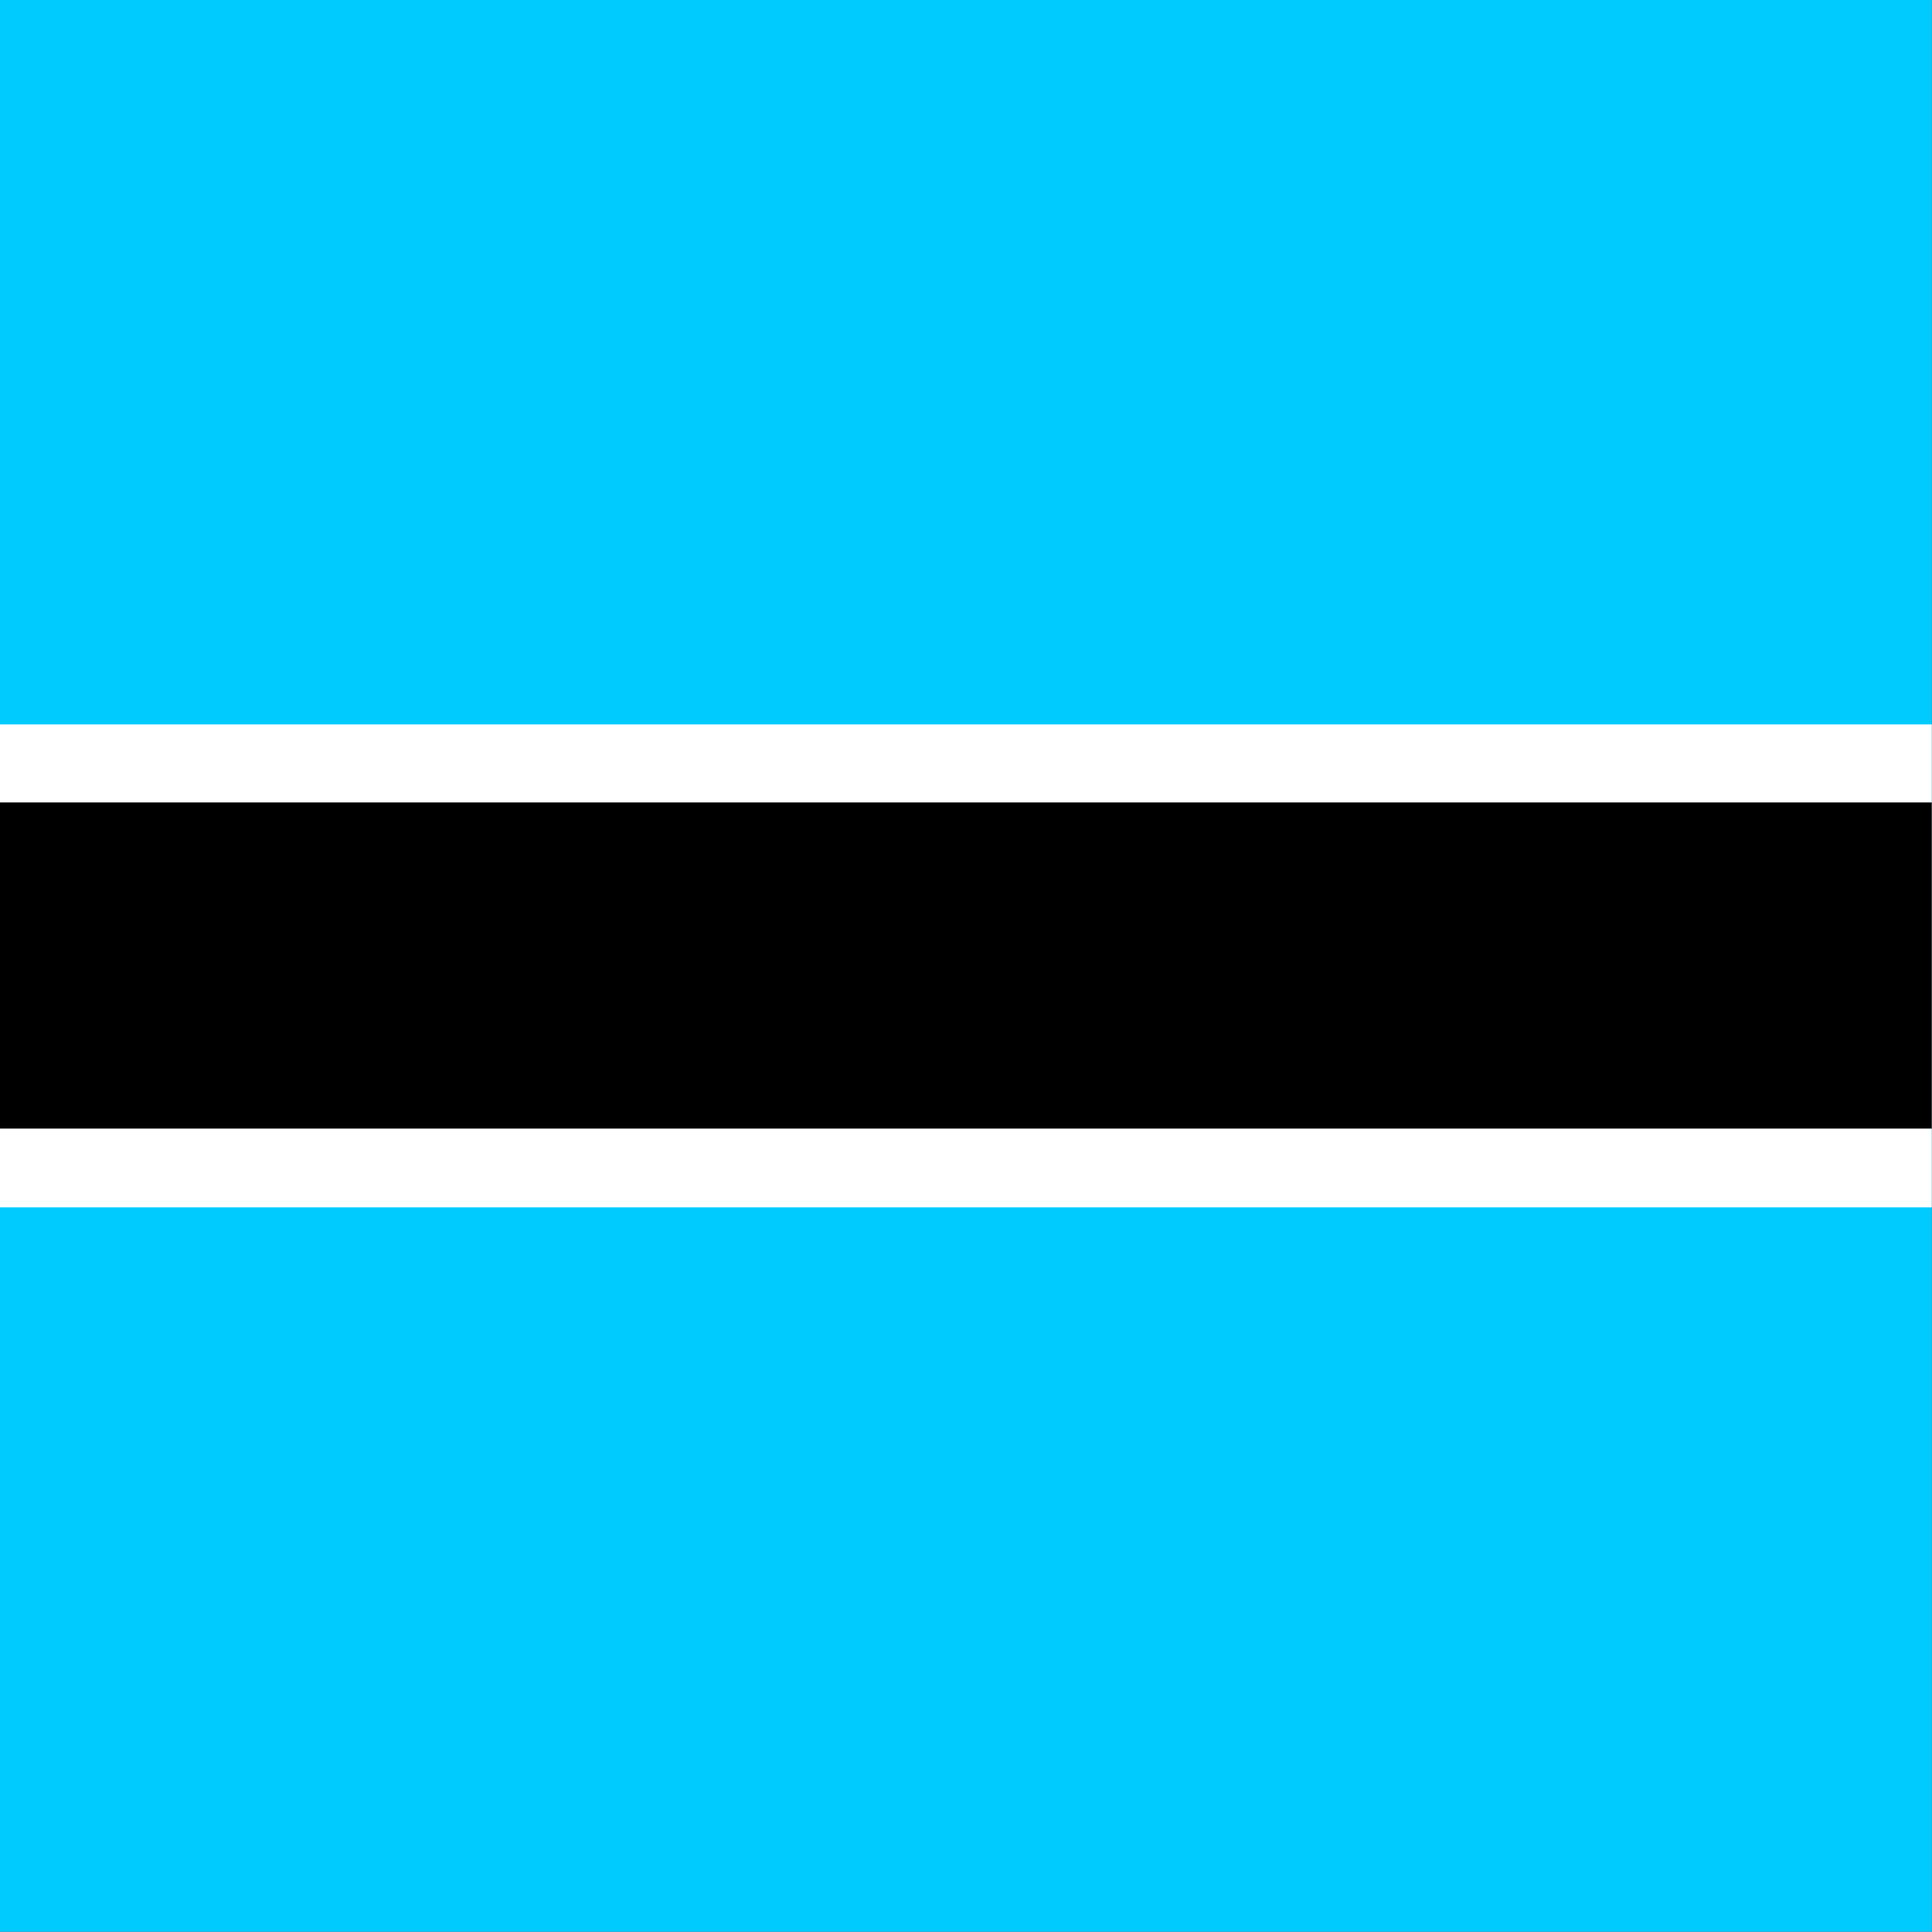 <svg version="1.1" width="512" height="512" xmlns="http://www.w3.org/2000/svg" id="canada">
 <rect width="100%" height="100%" fill="#808080" stroke="none"/>
 <g transform="matrix(.688 0 0 1.032 0 0)" fill-rule="evenodd" id="flag">
  <rect fill="#00cbff" x="0" y="-0" width="744.09" height="496.06" id="rect597"></rect>
  <rect fill="#fff" x="0" y="186.02" width="744.09" height="124.02" id="rect598"></rect>
  <rect x="0" y="206.06" width="744.09" height="83.75" id="rect599"></rect>
 </g>
</svg>
